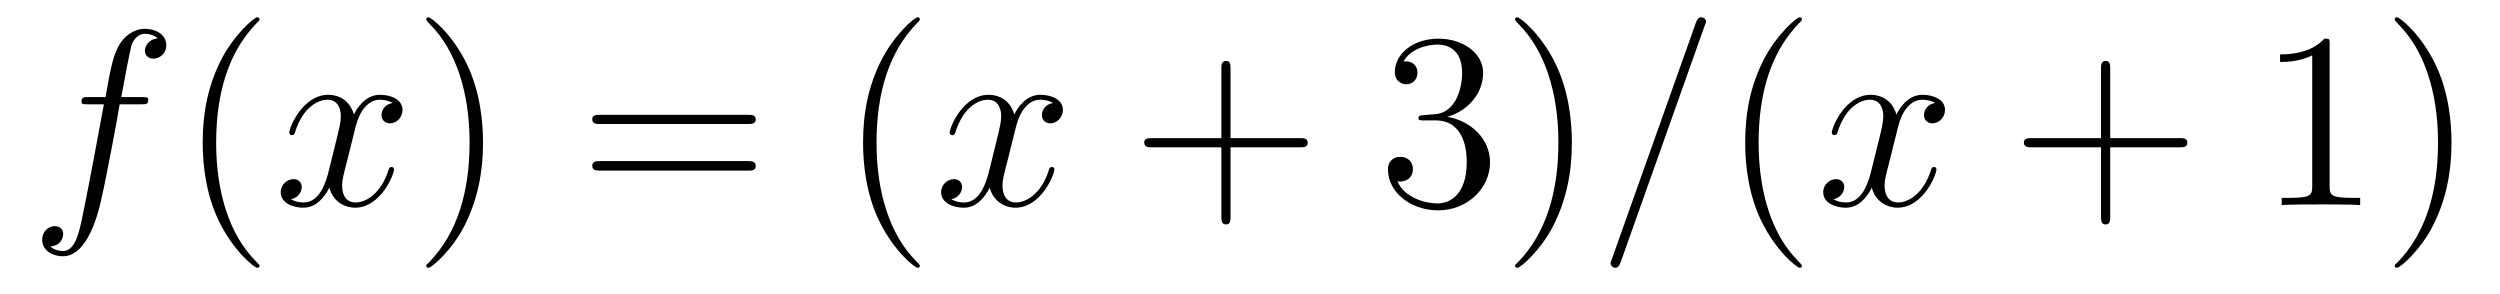 <?xml version='1.0'?>
<!-- This file was generated by dvisvgm 1.9.2 -->
<svg height='14pt' version='1.1' viewBox='0 -14 119 14' width='119pt' xmlns='http://www.w3.org/2000/svg' xmlns:xlink='http://www.w3.org/1999/xlink'>
<g id='page1'>
<g transform='matrix(1 0 0 1 -127 650)'>
<path d='M133.711 -659.035C133.961 -659.035 134.055 -659.035 134.055 -659.254C134.055 -659.379 133.961 -659.379 133.742 -659.379H132.773C132.992 -660.598 133.164 -661.457 133.258 -661.832C133.336 -662.113 133.586 -662.394 133.898 -662.394C134.148 -662.394 134.398 -662.285 134.508 -662.176C134.055 -662.129 133.898 -661.785 133.898 -661.582C133.898 -661.348 134.086 -661.207 134.305 -661.207C134.555 -661.207 134.914 -661.41 134.914 -661.848C134.914 -662.363 134.414 -662.629 133.883 -662.629C133.367 -662.629 132.867 -662.254 132.633 -661.785C132.414 -661.363 132.289 -660.941 132.023 -659.379H131.227C130.992 -659.379 130.883 -659.379 130.883 -659.16C130.883 -659.035 130.945 -659.035 131.195 -659.035H131.945C131.742 -657.926 131.242 -655.223 130.977 -653.957C130.773 -652.91 130.586 -652.051 129.992 -652.051C129.961 -652.051 129.617 -652.051 129.398 -652.269C130.008 -652.316 130.008 -652.848 130.008 -652.863C130.008 -653.098 129.836 -653.238 129.602 -653.238C129.367 -653.238 129.008 -653.035 129.008 -652.582C129.008 -652.066 129.523 -651.801 129.992 -651.801C131.211 -651.801 131.711 -653.988 131.836 -654.582C132.055 -655.504 132.648 -658.676 132.695 -659.035H133.711ZM134.156 -654.238' fill-rule='evenodd'/>
<path d='M139.352 -651.348C139.352 -651.379 139.352 -651.395 139.148 -651.598C137.961 -652.801 137.289 -654.77 137.289 -657.207C137.289 -659.52 137.852 -661.504 139.227 -662.91C139.352 -663.02 139.352 -663.051 139.352 -663.082C139.352 -663.16 139.289 -663.176 139.242 -663.176C139.086 -663.176 138.117 -662.316 137.523 -661.145C136.914 -659.941 136.648 -658.676 136.648 -657.207C136.648 -656.145 136.805 -654.723 137.43 -653.457C138.133 -652.02 139.117 -651.254 139.242 -651.254C139.289 -651.254 139.352 -651.27 139.352 -651.348ZM140.035 -654.238' fill-rule='evenodd'/>
<path d='M145.691 -659.098C145.301 -659.035 145.16 -658.738 145.16 -658.52C145.16 -658.238 145.395 -658.129 145.551 -658.129C145.91 -658.129 146.16 -658.441 146.16 -658.77C146.16 -659.27 145.598 -659.488 145.082 -659.488C144.363 -659.488 143.957 -658.785 143.848 -658.551C143.582 -659.441 142.832 -659.488 142.629 -659.488C141.41 -659.488 140.769 -657.941 140.769 -657.676C140.769 -657.629 140.816 -657.566 140.895 -657.566C140.988 -657.566 141.02 -657.629 141.035 -657.676C141.441 -659.004 142.238 -659.254 142.582 -659.254C143.129 -659.254 143.223 -658.754 143.223 -658.473C143.223 -658.207 143.16 -657.941 143.019 -657.363L142.613 -655.723C142.426 -655.02 142.082 -654.363 141.457 -654.363C141.395 -654.363 141.098 -654.363 140.848 -654.519C141.27 -654.598 141.363 -654.957 141.363 -655.098C141.363 -655.332 141.191 -655.473 140.973 -655.473C140.676 -655.473 140.363 -655.223 140.363 -654.848C140.363 -654.348 140.926 -654.113 141.441 -654.113C142.02 -654.113 142.426 -654.566 142.676 -655.066C142.863 -654.363 143.457 -654.113 143.895 -654.113C145.113 -654.113 145.754 -655.676 145.754 -655.941C145.754 -656.004 145.707 -656.051 145.644 -656.051C145.535 -656.051 145.52 -655.988 145.488 -655.895C145.16 -654.848 144.473 -654.363 143.926 -654.363C143.52 -654.363 143.285 -654.66 143.285 -655.16C143.285 -655.426 143.332 -655.613 143.535 -656.394L143.941 -658.02C144.129 -658.738 144.535 -659.254 145.082 -659.254C145.098 -659.254 145.441 -659.254 145.691 -659.098ZM146.633 -654.238' fill-rule='evenodd'/>
<path d='M149.992 -657.207C149.992 -658.113 149.883 -659.598 149.211 -660.973C148.508 -662.41 147.523 -663.176 147.398 -663.176C147.352 -663.176 147.289 -663.16 147.289 -663.082C147.289 -663.051 147.289 -663.02 147.492 -662.816C148.68 -661.613 149.352 -659.645 149.352 -657.223C149.352 -654.91 148.789 -652.91 147.414 -651.504C147.289 -651.395 147.289 -651.379 147.289 -651.348C147.289 -651.27 147.352 -651.254 147.398 -651.254C147.555 -651.254 148.523 -652.098 149.117 -653.27C149.727 -654.488 149.992 -655.77 149.992 -657.207ZM151.191 -654.238' fill-rule='evenodd'/>
<path d='M162.598 -658.098C162.77 -658.098 162.973 -658.098 162.973 -658.316C162.973 -658.535 162.77 -658.535 162.598 -658.535H155.582C155.41 -658.535 155.191 -658.535 155.191 -658.332C155.191 -658.098 155.394 -658.098 155.582 -658.098H162.598ZM162.598 -655.879C162.77 -655.879 162.973 -655.879 162.973 -656.098C162.973 -656.332 162.77 -656.332 162.598 -656.332H155.582C155.41 -656.332 155.191 -656.332 155.191 -656.113C155.191 -655.879 155.394 -655.879 155.582 -655.879H162.598ZM163.668 -654.238' fill-rule='evenodd'/>
<path d='M170.785 -651.348C170.785 -651.379 170.785 -651.395 170.582 -651.598C169.395 -652.801 168.723 -654.77 168.723 -657.207C168.723 -659.52 169.285 -661.504 170.66 -662.91C170.785 -663.02 170.785 -663.051 170.785 -663.082C170.785 -663.16 170.723 -663.176 170.676 -663.176C170.52 -663.176 169.551 -662.316 168.957 -661.145C168.348 -659.941 168.082 -658.676 168.082 -657.207C168.082 -656.145 168.238 -654.723 168.863 -653.457C169.566 -652.02 170.551 -651.254 170.676 -651.254C170.723 -651.254 170.785 -651.27 170.785 -651.348ZM171.469 -654.238' fill-rule='evenodd'/>
<path d='M177.125 -659.098C176.734 -659.035 176.594 -658.738 176.594 -658.52C176.594 -658.238 176.828 -658.129 176.984 -658.129C177.344 -658.129 177.594 -658.441 177.594 -658.77C177.594 -659.27 177.031 -659.488 176.516 -659.488C175.797 -659.488 175.391 -658.785 175.281 -658.551C175.016 -659.441 174.266 -659.488 174.063 -659.488C172.844 -659.488 172.203 -657.941 172.203 -657.676C172.203 -657.629 172.25 -657.566 172.328 -657.566C172.422 -657.566 172.453 -657.629 172.469 -657.676C172.875 -659.004 173.672 -659.254 174.016 -659.254C174.563 -659.254 174.656 -658.754 174.656 -658.473C174.656 -658.207 174.594 -657.941 174.453 -657.363L174.047 -655.723C173.859 -655.02 173.516 -654.363 172.891 -654.363C172.828 -654.363 172.531 -654.363 172.281 -654.519C172.703 -654.598 172.797 -654.957 172.797 -655.098C172.797 -655.332 172.625 -655.473 172.406 -655.473C172.109 -655.473 171.797 -655.223 171.797 -654.848C171.797 -654.348 172.359 -654.113 172.875 -654.113C173.453 -654.113 173.859 -654.566 174.109 -655.066C174.297 -654.363 174.891 -654.113 175.328 -654.113C176.547 -654.113 177.188 -655.676 177.188 -655.941C177.188 -656.004 177.141 -656.051 177.078 -656.051C176.969 -656.051 176.953 -655.988 176.922 -655.895C176.594 -654.848 175.906 -654.363 175.359 -654.363C174.953 -654.363 174.719 -654.66 174.719 -655.16C174.719 -655.426 174.766 -655.613 174.969 -656.394L175.375 -658.02C175.563 -658.738 175.969 -659.254 176.516 -659.254C176.531 -659.254 176.875 -659.254 177.125 -659.098ZM178.066 -654.238' fill-rule='evenodd'/>
<path d='M185.574 -656.988H188.871C189.043 -656.988 189.246 -656.988 189.246 -657.207S189.043 -657.426 188.871 -657.426H185.574V-660.723C185.574 -660.894 185.574 -661.098 185.371 -661.098C185.137 -661.098 185.137 -660.894 185.137 -660.723V-657.426H181.855C181.684 -657.426 181.465 -657.426 181.465 -657.223C181.465 -656.988 181.668 -656.988 181.855 -656.988H185.137V-653.707C185.137 -653.535 185.137 -653.316 185.355 -653.316C185.574 -653.316 185.574 -653.52 185.574 -653.707V-656.988ZM189.941 -654.238' fill-rule='evenodd'/>
<path d='M194.77 -658.52C194.567 -658.504 194.52 -658.488 194.52 -658.379C194.52 -658.269 194.582 -658.269 194.801 -658.269H195.348C196.363 -658.269 196.817 -657.426 196.817 -656.285C196.817 -654.723 196.004 -654.316 195.426 -654.316S193.864 -654.582 193.519 -655.363C193.91 -655.316 194.254 -655.52 194.254 -655.957C194.254 -656.301 194.004 -656.535 193.66 -656.535C193.379 -656.535 193.067 -656.379 193.067 -655.926C193.067 -654.863 194.129 -653.988 195.457 -653.988C196.879 -653.988 197.926 -655.066 197.926 -656.27C197.926 -657.379 197.035 -658.238 195.894 -658.441C196.926 -658.738 197.598 -659.598 197.598 -660.535C197.598 -661.473 196.628 -662.16 195.473 -662.16C194.269 -662.16 193.394 -661.441 193.394 -660.566C193.394 -660.098 193.77 -659.988 193.942 -659.988C194.191 -659.988 194.473 -660.176 194.473 -660.535C194.473 -660.91 194.191 -661.082 193.926 -661.082C193.864 -661.082 193.832 -661.082 193.801 -661.066C194.254 -661.879 195.379 -661.879 195.426 -661.879C195.832 -661.879 196.597 -661.707 196.597 -660.535C196.597 -660.301 196.566 -659.645 196.223 -659.129C195.863 -658.598 195.457 -658.566 195.128 -658.551L194.77 -658.52ZM201.821 -657.207C201.821 -658.113 201.71 -659.598 201.04 -660.973C200.336 -662.41 199.351 -663.176 199.226 -663.176C199.18 -663.176 199.117 -663.16 199.117 -663.082C199.117 -663.051 199.117 -663.02 199.32 -662.816C200.508 -661.613 201.18 -659.645 201.18 -657.223C201.18 -654.91 200.617 -652.91 199.242 -651.504C199.117 -651.395 199.117 -651.379 199.117 -651.348C199.117 -651.27 199.18 -651.254 199.226 -651.254C199.382 -651.254 200.352 -652.098 200.945 -653.27C201.554 -654.488 201.821 -655.77 201.821 -657.207ZM203.02 -654.238' fill-rule='evenodd'/>
<path d='M208.129 -662.738C208.129 -662.754 208.207 -662.926 208.207 -662.957C208.207 -663.098 208.082 -663.176 207.989 -663.176C207.925 -663.176 207.816 -663.176 207.722 -662.91L203.738 -651.707C203.738 -651.691 203.66 -651.504 203.66 -651.488C203.66 -651.348 203.785 -651.254 203.879 -651.254C203.957 -651.254 204.05 -651.27 204.144 -651.519L208.129 -662.738ZM208.898 -654.238' fill-rule='evenodd'/>
<path d='M212.773 -651.348C212.773 -651.379 212.773 -651.395 212.57 -651.598C211.382 -652.801 210.71 -654.77 210.71 -657.207C210.71 -659.52 211.273 -661.504 212.648 -662.91C212.773 -663.02 212.773 -663.051 212.773 -663.082C212.773 -663.16 212.711 -663.176 212.664 -663.176C212.508 -663.176 211.54 -662.316 210.946 -661.145C210.336 -659.941 210.071 -658.676 210.071 -657.207C210.071 -656.145 210.227 -654.723 210.852 -653.457C211.555 -652.02 212.539 -651.254 212.664 -651.254C212.711 -651.254 212.773 -651.27 212.773 -651.348ZM213.457 -654.238' fill-rule='evenodd'/>
<path d='M219.113 -659.098C218.723 -659.035 218.582 -658.738 218.582 -658.52C218.582 -658.238 218.816 -658.129 218.972 -658.129C219.332 -658.129 219.582 -658.441 219.582 -658.77C219.582 -659.27 219.019 -659.488 218.504 -659.488C217.786 -659.488 217.379 -658.785 217.27 -658.551C217.004 -659.441 216.254 -659.488 216.05 -659.488C214.832 -659.488 214.192 -657.941 214.192 -657.676C214.192 -657.629 214.238 -657.566 214.316 -657.566C214.41 -657.566 214.441 -657.629 214.457 -657.676C214.864 -659.004 215.66 -659.254 216.004 -659.254C216.551 -659.254 216.644 -658.754 216.644 -658.473C216.644 -658.207 216.582 -657.941 216.442 -657.363L216.035 -655.723C215.848 -655.02 215.504 -654.363 214.879 -654.363C214.817 -654.363 214.519 -654.363 214.27 -654.519C214.692 -654.598 214.786 -654.957 214.786 -655.098C214.786 -655.332 214.613 -655.473 214.394 -655.473C214.098 -655.473 213.785 -655.223 213.785 -654.848C213.785 -654.348 214.348 -654.113 214.864 -654.113C215.442 -654.113 215.848 -654.566 216.097 -655.066C216.286 -654.363 216.878 -654.113 217.316 -654.113C218.536 -654.113 219.175 -655.676 219.175 -655.941C219.175 -656.004 219.128 -656.051 219.066 -656.051C218.957 -656.051 218.941 -655.988 218.91 -655.895C218.582 -654.848 217.895 -654.363 217.348 -654.363C216.942 -654.363 216.707 -654.66 216.707 -655.16C216.707 -655.426 216.754 -655.613 216.958 -656.394L217.363 -658.02C217.55 -658.738 217.957 -659.254 218.504 -659.254C218.52 -659.254 218.863 -659.254 219.113 -659.098ZM220.055 -654.238' fill-rule='evenodd'/>
<path d='M227.446 -656.988H230.742C230.914 -656.988 231.118 -656.988 231.118 -657.207S230.914 -657.426 230.742 -657.426H227.446V-660.723C227.446 -660.894 227.446 -661.098 227.242 -661.098C227.008 -661.098 227.008 -660.894 227.008 -660.723V-657.426H223.727C223.555 -657.426 223.336 -657.426 223.336 -657.223C223.336 -656.988 223.54 -656.988 223.727 -656.988H227.008V-653.707C227.008 -653.535 227.008 -653.316 227.226 -653.316C227.446 -653.316 227.446 -653.52 227.446 -653.707V-656.988ZM231.812 -654.238' fill-rule='evenodd'/>
<path d='M237.89 -661.879C237.89 -662.16 237.89 -662.16 237.641 -662.16C237.359 -661.848 236.766 -661.41 235.531 -661.41V-661.051C235.812 -661.051 236.406 -661.051 237.062 -661.363V-655.16C237.062 -654.723 237.031 -654.582 235.985 -654.582H235.609V-654.238C235.938 -654.27 237.094 -654.27 237.485 -654.27C237.875 -654.27 239.016 -654.27 239.344 -654.238V-654.582H238.969C237.922 -654.582 237.89 -654.723 237.89 -655.16V-661.879ZM243.691 -657.207C243.691 -658.113 243.582 -659.598 242.91 -660.973C242.207 -662.41 241.223 -663.176 241.098 -663.176C241.051 -663.176 240.989 -663.16 240.989 -663.082C240.989 -663.051 240.989 -663.02 241.192 -662.816C242.378 -661.613 243.05 -659.645 243.05 -657.223C243.05 -654.91 242.489 -652.91 241.114 -651.504C240.989 -651.395 240.989 -651.379 240.989 -651.348C240.989 -651.27 241.051 -651.254 241.098 -651.254C241.254 -651.254 242.222 -652.098 242.816 -653.27C243.426 -654.488 243.691 -655.77 243.691 -657.207ZM244.891 -654.238' fill-rule='evenodd'/>
</g>
</g>
</svg>
